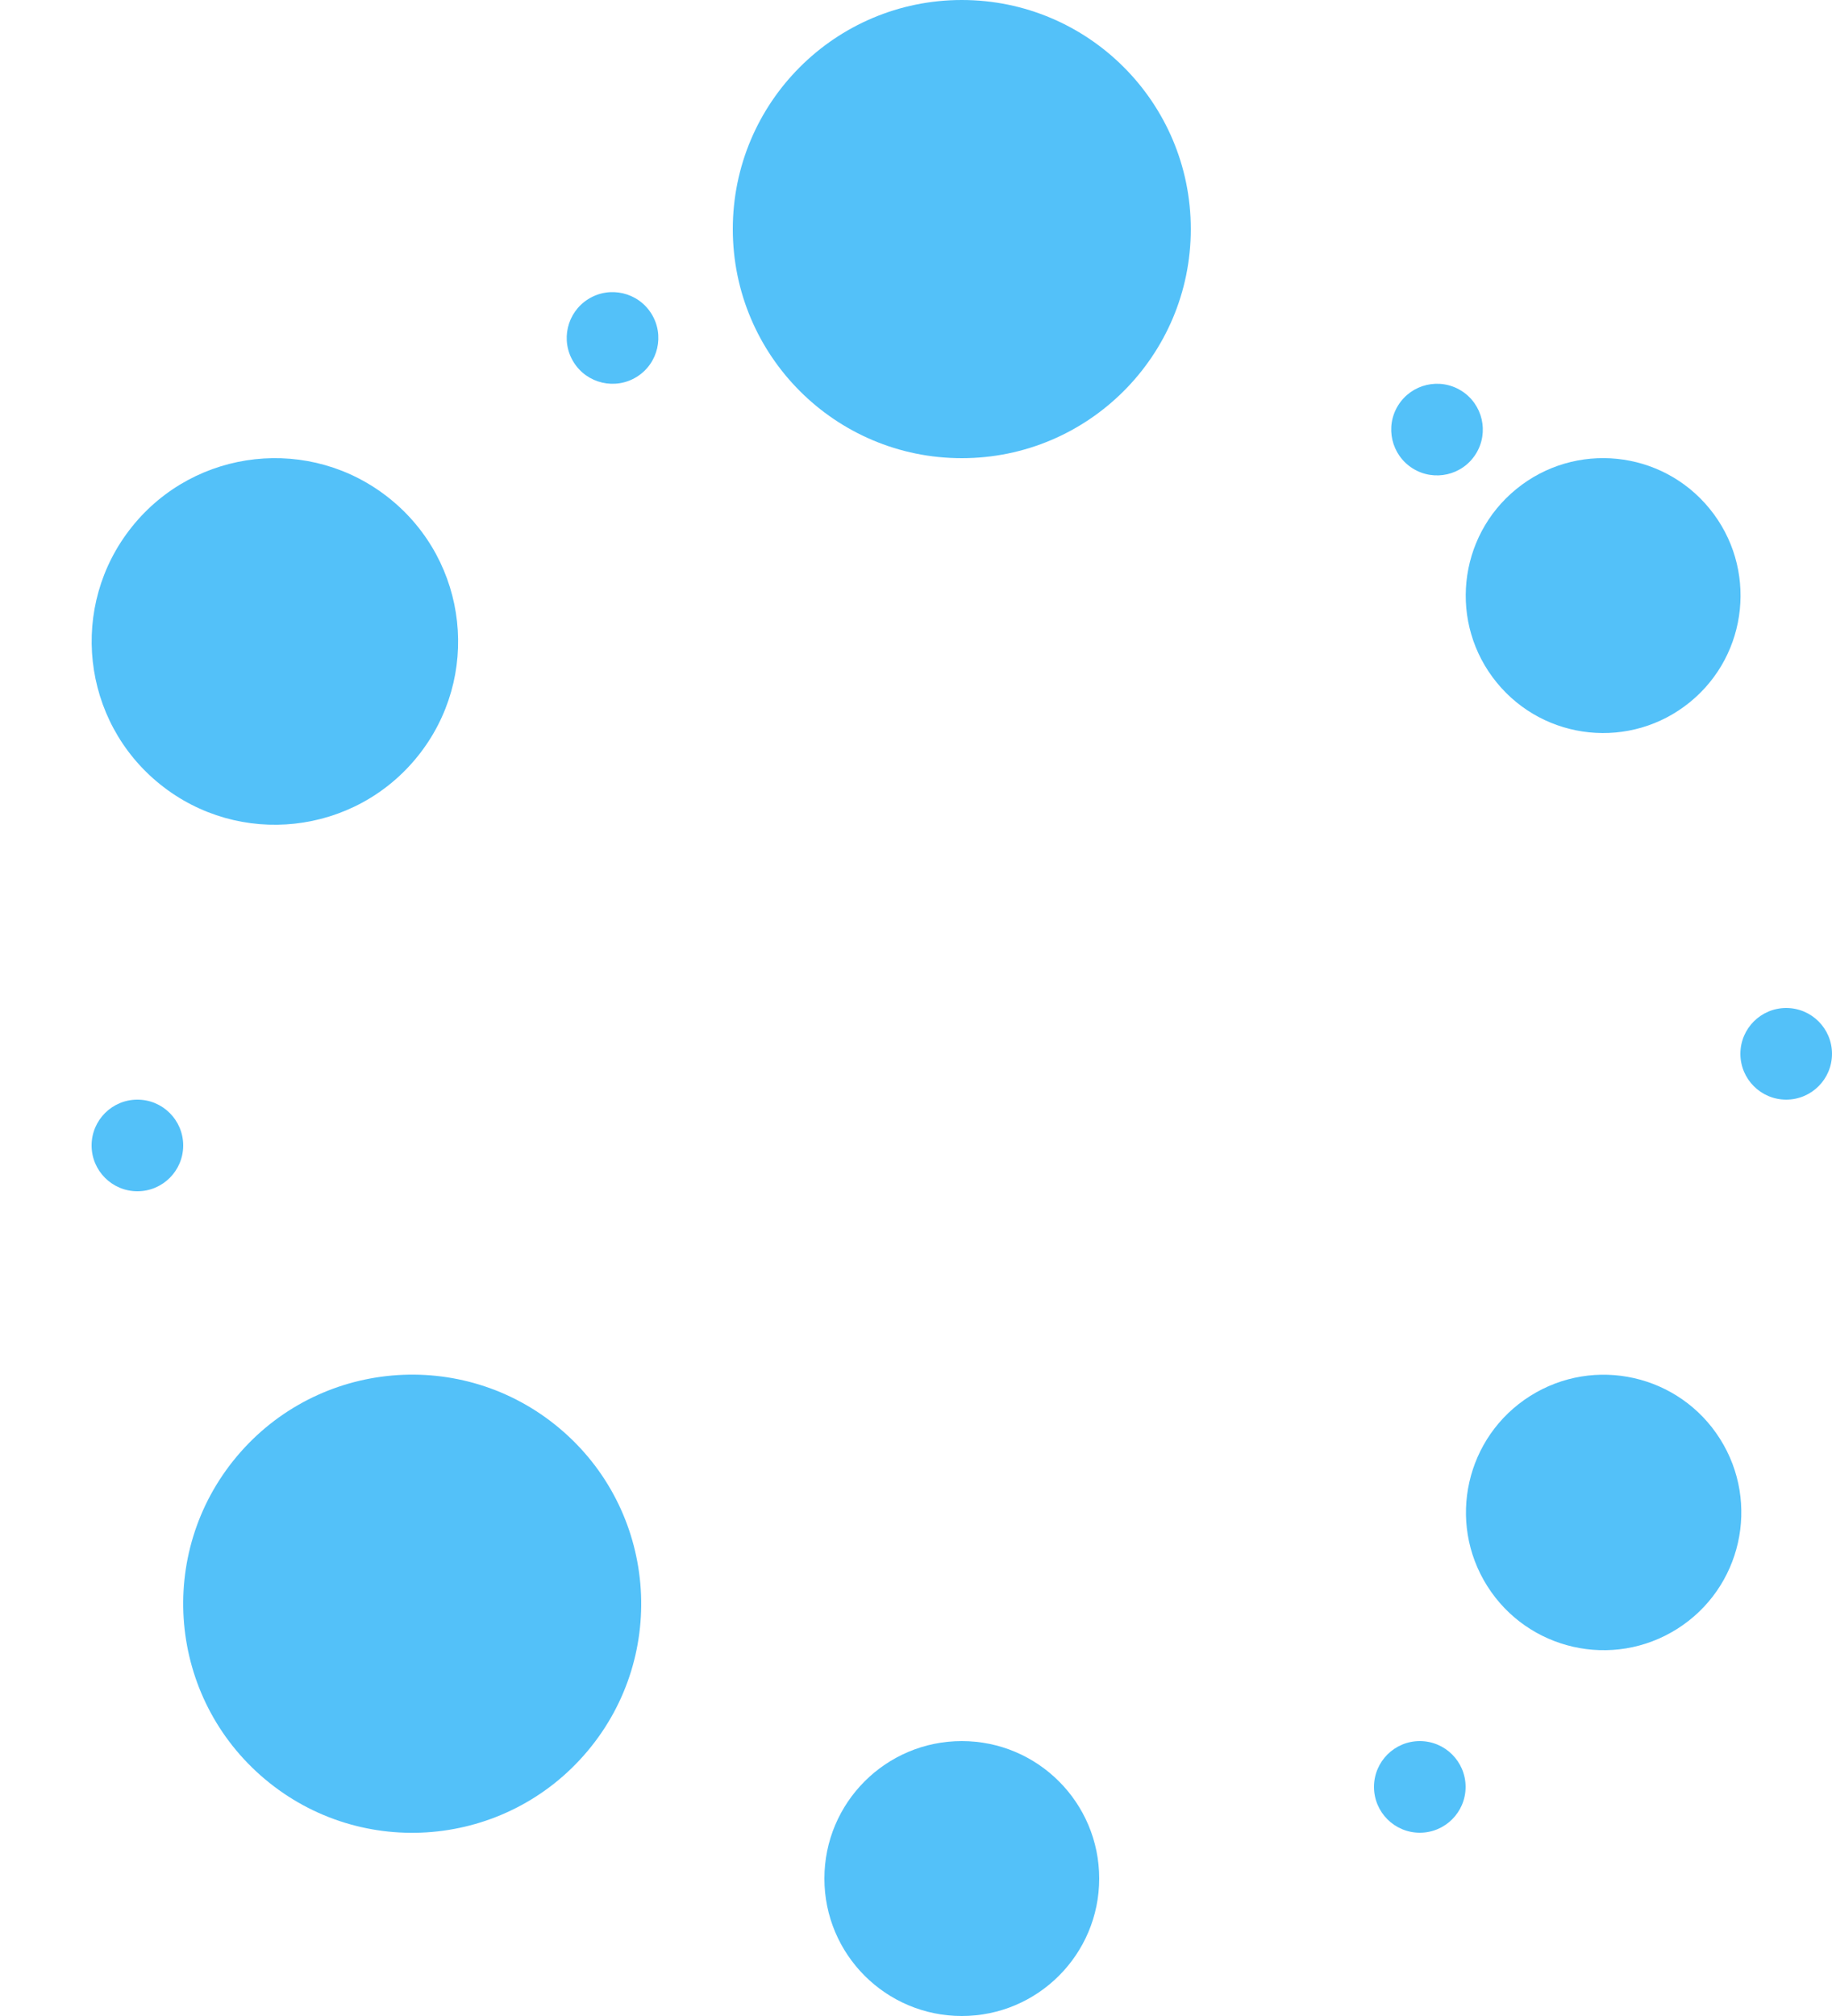 <svg width="20" height="22" viewBox="0 0 20 22" fill="none" xmlns="http://www.w3.org/2000/svg">
<circle cx="2.5" cy="2.5" r="2.5" transform="matrix(1 0 0 -1 8 5)" fill="#53C1F9"/>
<circle cx="10.5" cy="20.5" r="1.5" fill="#53C1F9"/>
<circle cx="19.5" cy="11.5" r="0.5" transform="rotate(-90 19.5 11.5)" fill="#53C1F9"/>
<circle cx="0.5" cy="0.5" r="0.5" transform="matrix(0 -1 -1 0 2 13)" fill="#53C1F9"/>
<circle cx="15.5" cy="19.5" r="0.5" fill="#53C1F9"/>
<circle cx="0.5" cy="0.5" r="0.5" transform="matrix(0.849 -0.529 -0.529 -0.849 6.527 4.377)" fill="#53C1F9"/>
<circle cx="15.688" cy="4.688" r="0.5" transform="rotate(-148.061 15.688 4.688)" fill="#53C1F9"/>
<circle cx="2" cy="2" r="2" transform="matrix(0.626 -0.78 -0.78 -0.626 3.309 9.812)" fill="#53C1F9"/>
<circle cx="4.5" cy="17.501" r="2.5" transform="rotate(40 4.5 17.501)" fill="#53C1F9"/>
<circle cx="17.507" cy="16.505" r="1.503" transform="rotate(-32.275 17.507 16.505)" fill="#53C1F9"/>
<circle cx="1.5" cy="1.5" r="1.5" transform="matrix(0.632 0.775 0.775 -0.632 15.391 6.285)" fill="#53C1F9"/>
</svg>

